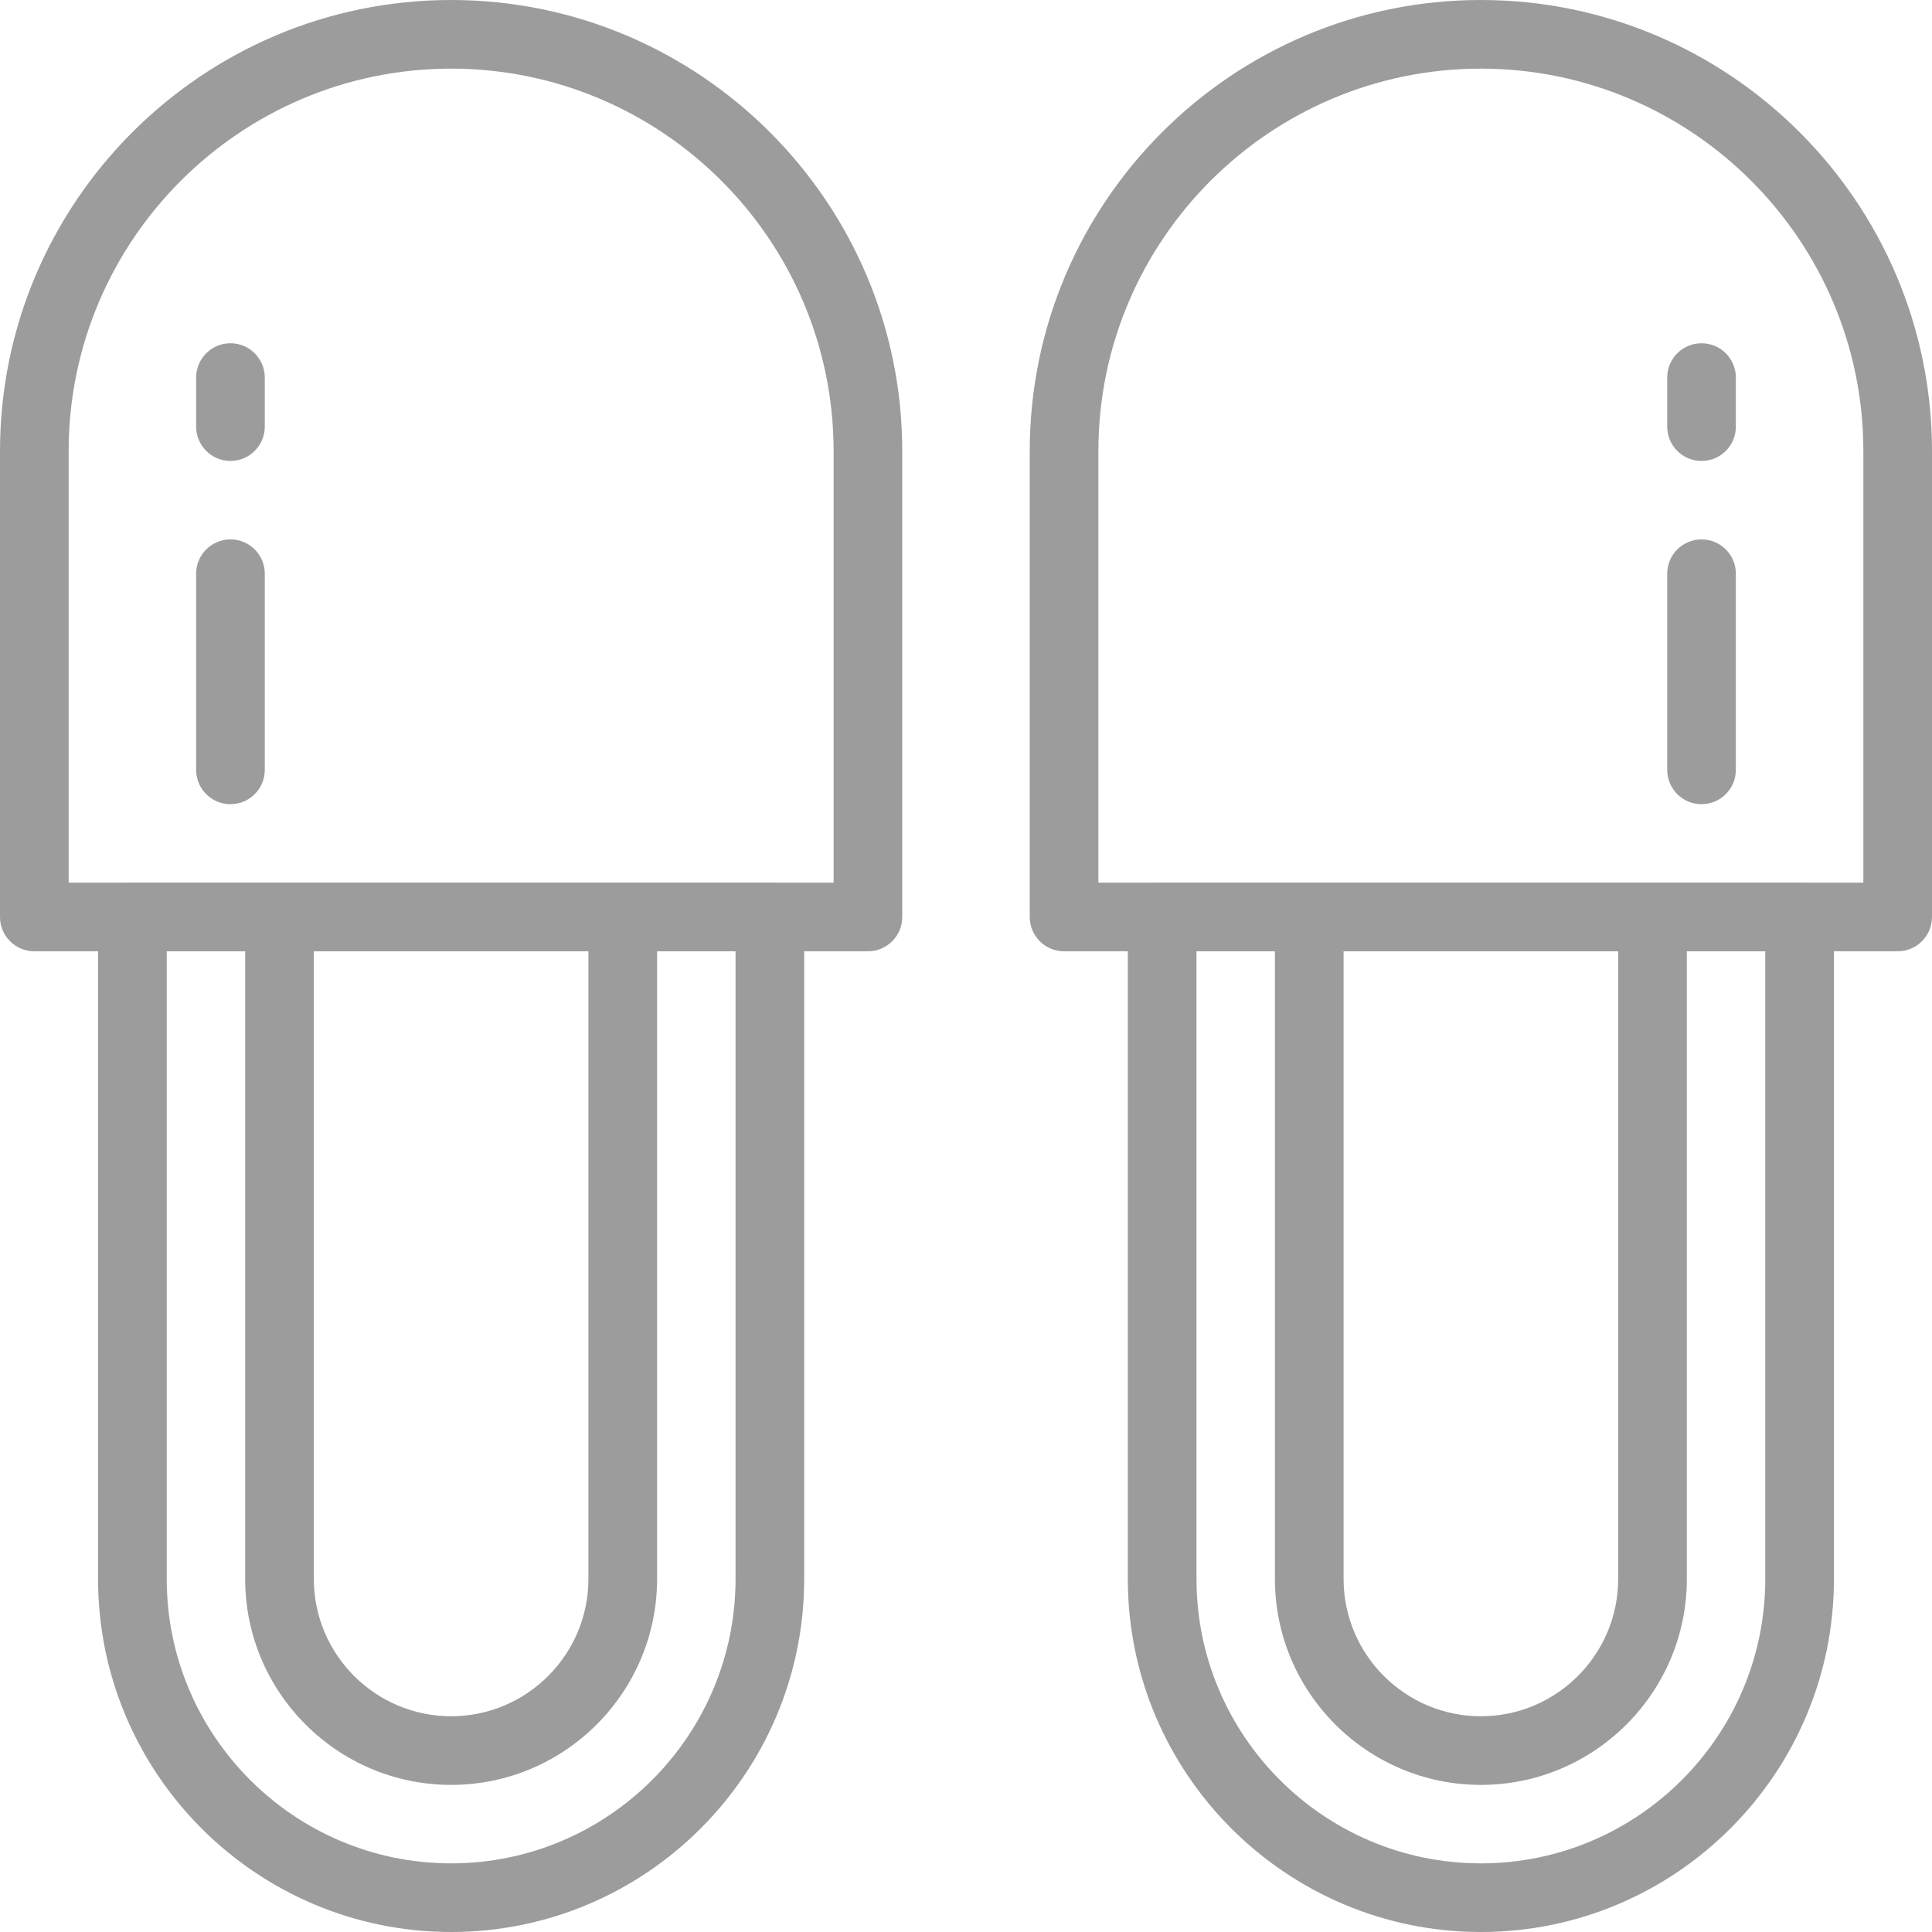 <svg width="57" height="57" viewBox="0 0 57 57" fill="none" xmlns="http://www.w3.org/2000/svg">
<path fill-rule="evenodd" clip-rule="evenodd" d="M33.274 46.584C33.274 52.327 37.947 57 43.69 57C49.434 57 54.107 52.327 54.107 46.584V27.053C54.107 26.494 53.653 26.041 53.094 26.041H34.287C33.727 26.041 33.274 26.494 33.274 27.053V46.584ZM35.3 46.584V28.066H52.081V46.584C52.081 51.21 48.317 54.975 43.69 54.975C39.064 54.975 35.3 51.21 35.3 46.584Z" fill="#9C9C9C"/>
<path fill-rule="evenodd" clip-rule="evenodd" d="M30.381 27.053C30.381 27.613 30.834 28.066 31.393 28.066H55.987C56.547 28.066 57 27.613 57 27.053V13.31C57 5.971 51.029 0 43.69 0C36.351 0 30.381 5.971 30.381 13.31V27.053ZM54.975 13.31V26.041H32.406V13.31C32.406 7.088 37.468 2.025 43.69 2.025C49.913 2.025 54.975 7.088 54.975 13.31Z" fill="#9C9C9C"/>
<path d="M50.2 23.726C49.641 23.726 49.188 23.273 49.188 22.713V16.926C49.188 16.367 49.641 15.914 50.2 15.914C50.76 15.914 51.213 16.367 51.213 16.926V22.713C51.213 23.273 50.76 23.726 50.2 23.726Z" fill="#9C9C9C"/>
<path d="M50.2 13.599C49.641 13.599 49.188 13.146 49.188 12.586V11.14C49.188 10.58 49.641 10.127 50.2 10.127C50.76 10.127 51.213 10.58 51.213 11.14V12.586C51.213 13.146 50.76 13.599 50.2 13.599Z" fill="#9C9C9C"/>
<path fill-rule="evenodd" clip-rule="evenodd" d="M37.614 46.584C37.614 49.934 40.34 52.66 43.69 52.66C47.041 52.66 49.767 49.934 49.767 46.584V27.053C49.767 26.494 49.313 26.041 48.754 26.041H38.627C38.068 26.041 37.614 26.494 37.614 27.053V46.584ZM39.64 46.584V28.066H47.741V46.584C47.741 48.817 45.924 50.635 43.69 50.635C41.457 50.635 39.64 48.817 39.64 46.584Z" fill="#9C9C9C"/>
<path fill-rule="evenodd" clip-rule="evenodd" d="M2.893 46.584C2.893 52.327 7.566 57 13.31 57C19.053 57 23.726 52.327 23.726 46.584V27.053C23.726 26.494 23.273 26.041 22.713 26.041H3.906C3.347 26.041 2.893 26.494 2.893 27.053V46.584ZM4.919 46.584V28.066H21.701V46.584C21.701 51.21 17.936 54.975 13.31 54.975C8.683 54.975 4.919 51.21 4.919 46.584Z" fill="#9C9C9C"/>
<path fill-rule="evenodd" clip-rule="evenodd" d="M0 27.053C0 27.613 0.453 28.066 1.013 28.066H25.607C26.166 28.066 26.619 27.613 26.619 27.053V13.31C26.619 5.971 20.649 0 13.31 0C5.971 0 0 5.971 0 13.31V27.053ZM24.594 13.31V26.041H2.025V13.31C2.025 7.088 7.088 2.025 13.31 2.025C19.532 2.025 24.594 7.088 24.594 13.31Z" fill="#9C9C9C"/>
<path d="M6.799 23.726C6.24 23.726 5.787 23.273 5.787 22.713V16.926C5.787 16.367 6.24 15.914 6.799 15.914C7.359 15.914 7.812 16.367 7.812 16.926V22.713C7.812 23.273 7.359 23.726 6.799 23.726Z" fill="#9C9C9C"/>
<path d="M6.799 13.599C6.24 13.599 5.787 13.146 5.787 12.586V11.14C5.787 10.58 6.24 10.127 6.799 10.127C7.359 10.127 7.812 10.58 7.812 11.14V12.586C7.812 13.146 7.359 13.599 6.799 13.599Z" fill="#9C9C9C"/>
<path fill-rule="evenodd" clip-rule="evenodd" d="M7.233 46.584C7.233 49.934 9.959 52.66 13.31 52.66C16.66 52.66 19.386 49.934 19.386 46.584V27.053C19.386 26.494 18.932 26.041 18.373 26.041H8.246C7.687 26.041 7.233 26.494 7.233 27.053V46.584ZM9.259 46.584V28.066H17.36V46.584C17.36 48.817 15.543 50.635 13.31 50.635C11.076 50.635 9.259 48.817 9.259 46.584Z" fill="#9C9C9C"/>
</svg>
